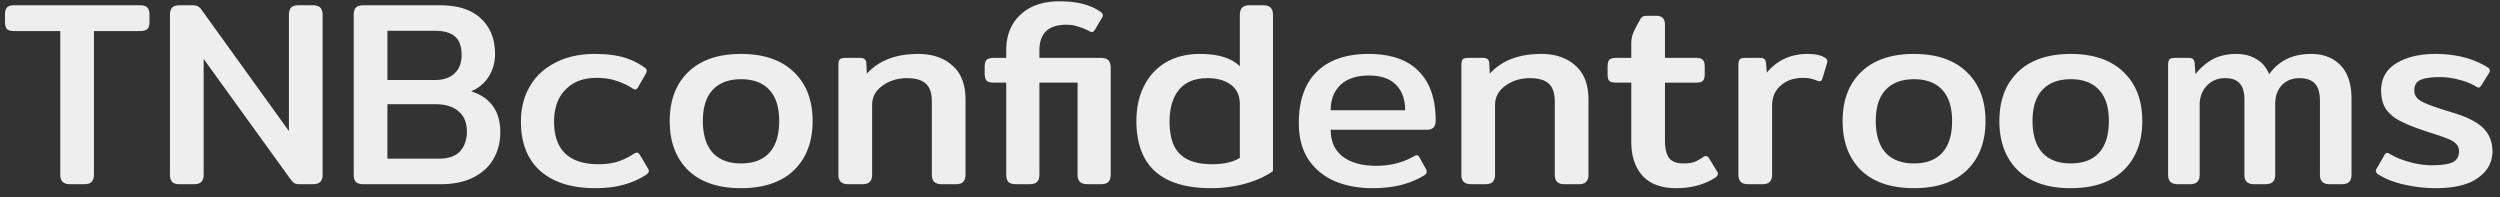 <?xml version="1.0" encoding="UTF-8"?>
<svg xmlns="http://www.w3.org/2000/svg" width="190" height="15" fill="none">
  <rect width="100%" height="100%" fill="#333333" stroke="none"/>
  <path d="M5.34 14c-.267 0-.46-.06-.58-.18-.12-.12-.18-.3-.18-.54V2.36h-3.5c-.267 0-.453-.053-.56-.16-.093-.107-.14-.287-.14-.54v-.54C.38.867.427.687.52.58.627.46.813.4 1.08.4h9.56c.267 0 .453.06.56.18.107.107.16.287.16.54v.54c0 .253-.053.433-.16.54-.107.107-.293.16-.56.16h-3.5v10.92c0 .24-.06.42-.18.54-.107.12-.3.18-.58.18H5.34Zm8.318 0c-.266 0-.46-.06-.58-.18-.106-.12-.16-.3-.16-.54V1.14c0-.253.054-.44.16-.56.12-.12.32-.18.6-.18h.92c.187 0 .334.027.44.08.107.053.214.16.32.32l6.6 9.16V1.14c0-.253.054-.44.16-.56.12-.12.314-.18.58-.18h1.06c.267 0 .46.06.58.18.12.12.18.307.18.56v12.14c0 .24-.06.42-.18.54-.106.12-.3.18-.58.18h-.94a1.12 1.12 0 0 1-.42-.06c-.093-.053-.2-.16-.32-.32l-6.6-9.14v8.8c0 .24-.06.42-.18.54-.106.12-.3.18-.58.18h-1.06Zm13.965 0c-.267 0-.46-.06-.58-.18-.107-.12-.16-.3-.16-.54V1.14c0-.253.053-.44.16-.56.12-.12.314-.18.58-.18h5.78c1.387 0 2.434.333 3.14 1 .72.667 1.08 1.567 1.08 2.7 0 .64-.16 1.213-.48 1.72-.32.507-.767.88-1.34 1.12 1.48.467 2.22 1.507 2.22 3.12 0 .747-.173 1.42-.52 2.02-.333.587-.84 1.053-1.52 1.4s-1.52.52-2.52.52h-5.84Zm5.42-7.92c.654 0 1.154-.167 1.5-.5.36-.333.54-.8.54-1.4 0-.653-.166-1.12-.5-1.4-.32-.293-.84-.44-1.56-.44h-3.58v3.74h3.6Zm.3 5.98c.733 0 1.273-.187 1.62-.56.347-.387.52-.88.52-1.48 0-.693-.213-1.213-.64-1.56-.413-.36-.993-.54-1.74-.54h-3.66v4.14h3.9ZM45.23 14.3c-1.774 0-3.16-.433-4.16-1.3-.987-.88-1.48-2.133-1.48-3.76 0-1.013.226-1.907.68-2.68.453-.773 1.1-1.373 1.94-1.8.853-.44 1.846-.66 2.98-.66.84 0 1.553.08 2.14.24.586.16 1.133.42 1.64.78.12.08.18.167.18.26a.55.55 0 0 1-.1.28l-.54.94c-.08.133-.154.2-.22.2-.067 0-.16-.04-.28-.12a5.096 5.096 0 0 0-1.24-.56c-.4-.133-.88-.2-1.44-.2-1 0-1.787.3-2.36.9-.574.587-.86 1.393-.86 2.42 0 1.08.286 1.893.86 2.44.573.533 1.413.8 2.52.8.56 0 1.046-.067 1.46-.2a4.971 4.971 0 0 0 1.2-.58.535.535 0 0 1 .26-.1c.08 0 .16.067.24.2l.58.98c.053.067.08.14.08.22 0 .093-.067.187-.2.28-.534.347-1.107.6-1.72.76-.614.173-1.334.26-2.16.26Zm11.088 0c-1.733 0-3.073-.453-4.02-1.36-.933-.92-1.4-2.167-1.4-3.74 0-1.573.467-2.813 1.4-3.72.947-.92 2.287-1.38 4.02-1.38 1.733 0 3.074.46 4.02 1.38.947.907 1.42 2.147 1.42 3.72 0 1.573-.473 2.82-1.42 3.74-.947.907-2.287 1.36-4.02 1.36Zm0-1.88c.947 0 1.667-.273 2.16-.82.494-.547.74-1.347.74-2.4 0-1.04-.246-1.827-.74-2.36-.493-.547-1.213-.82-2.16-.82-.933 0-1.653.273-2.16.82-.493.533-.74 1.32-.74 2.36 0 1.04.247 1.84.74 2.4.507.547 1.227.82 2.16.82ZM64.48 14c-.267 0-.46-.06-.58-.18-.12-.12-.18-.3-.18-.54V4.94c0-.2.033-.34.1-.42.067-.08.207-.12.42-.12h1.14c.293 0 .447.133.46.4l.04.8c.907-1 2.207-1.5 3.9-1.5 1.08 0 1.947.293 2.6.88.667.573 1 1.44 1 2.6v5.7c0 .24-.06.42-.18.54-.107.12-.293.18-.56.18h-1.06c-.267 0-.46-.06-.58-.18-.12-.12-.18-.3-.18-.54V7.74c0-.653-.153-1.113-.46-1.38-.293-.28-.773-.42-1.44-.42-.707 0-1.327.193-1.86.58-.52.373-.78.86-.78 1.46v5.3c0 .24-.06.42-.18.54-.107.12-.3.18-.58.18h-1.04Zm12.734 0c-.266 0-.46-.06-.58-.18-.106-.12-.16-.3-.16-.54v-7h-.94c-.267 0-.453-.053-.56-.16-.093-.12-.14-.307-.14-.56V5.1c0-.253.047-.433.14-.54.107-.107.293-.16.56-.16h.94v-.58c0-1.133.36-2.033 1.08-2.7.72-.68 1.713-1.02 2.98-1.02 1.307 0 2.334.26 3.08.78.133.093.2.187.2.28 0 .08-.026.153-.08.22l-.52.88c-.08.12-.153.18-.22.18a.63.63 0 0 1-.22-.08 4.44 4.44 0 0 0-.84-.34 2.713 2.713 0 0 0-.9-.14c-1.36 0-2.04.653-2.04 1.96v.56h4.66c.267 0 .46.06.58.18.12.12.18.307.18.56v8.14c0 .24-.06.42-.18.54-.107.12-.3.18-.58.18h-1c-.267 0-.46-.06-.58-.18-.12-.12-.18-.3-.18-.54v-7h-2.9v7c0 .24-.06.42-.18.54-.106.12-.3.18-.58.18h-1.02Zm14.833.3c-3.787 0-5.68-1.707-5.68-5.12 0-1 .193-1.88.58-2.64a4.253 4.253 0 0 1 1.66-1.8c.733-.427 1.593-.64 2.58-.64 1.4 0 2.413.313 3.04.94v-3.9c0-.253.06-.44.18-.56.12-.12.313-.18.58-.18h1c.267 0 .46.06.58.18.12.12.18.307.18.56V13c-.507.373-1.187.687-2.04.94-.853.24-1.74.36-2.66.36Zm.06-1.82c.893 0 1.6-.16 2.12-.48V7.92c0-.653-.227-1.147-.68-1.48-.453-.333-1.04-.5-1.76-.5-.973 0-1.7.293-2.18.88-.48.587-.72 1.393-.72 2.42 0 1.147.267 1.973.8 2.48.533.507 1.34.76 2.42.76Zm12.184 1.82c-1.04 0-1.98-.173-2.82-.52a4.609 4.609 0 0 1-2.02-1.64c-.494-.747-.74-1.673-.74-2.78 0-1.72.46-3.027 1.38-3.92.92-.893 2.226-1.34 3.92-1.34 1.68 0 2.946.433 3.8 1.3.866.867 1.3 2.12 1.3 3.76 0 .467-.214.7-.64.7h-7.34c0 .88.306 1.56.92 2.04.613.467 1.466.7 2.56.7 1.053 0 2-.24 2.84-.72a.489.489 0 0 1 .22-.08c.093 0 .166.06.22.18l.48.86c.04.08.06.153.06.22 0 .093-.06.18-.18.26-.547.333-1.14.58-1.78.74-.627.16-1.354.24-2.18.24Zm2.5-5.92c0-.827-.234-1.473-.7-1.94-.454-.467-1.14-.7-2.06-.7-.934 0-1.654.24-2.16.72-.494.48-.74 1.12-.74 1.92h5.66Zm5.033 5.62c-.267 0-.46-.06-.58-.18-.12-.12-.18-.3-.18-.54V4.94c0-.2.033-.34.1-.42.066-.08.206-.12.42-.12h1.14c.293 0 .446.133.46.4l.04.8c.906-1 2.206-1.5 3.9-1.5 1.08 0 1.946.293 2.6.88.666.573 1 1.44 1 2.6v5.7c0 .24-.06.42-.18.54-.107.12-.294.18-.56.18h-1.06c-.267 0-.46-.06-.58-.18-.12-.12-.18-.3-.18-.54V7.74c0-.653-.154-1.113-.46-1.38-.294-.28-.774-.42-1.44-.42-.707 0-1.327.193-1.86.58-.52.373-.78.86-.78 1.46v5.3c0 .24-.06.42-.18.54-.107.12-.3.18-.58.18h-1.04Zm15.574.3c-1.133 0-1.987-.313-2.56-.94s-.86-1.493-.86-2.6V6.28h-1.14c-.267 0-.447-.047-.54-.14-.08-.093-.12-.267-.12-.52v-.54c0-.253.04-.427.12-.52.093-.107.273-.16.54-.16h1.14V3.3c0-.28.047-.54.14-.78.107-.253.267-.567.48-.94.08-.16.153-.26.22-.3.08-.053.213-.08.4-.08h.66c.24 0 .407.06.5.18.107.107.16.273.16.5V4.4h2.36c.267 0 .44.053.52.16.093.093.14.267.14.52v.54c0 .253-.047.427-.14.52-.08.093-.253.14-.52.14h-2.36v4.4c0 .613.107 1.06.32 1.34.213.267.58.4 1.1.4.307 0 .567-.033.78-.1.213-.08.447-.207.7-.38a.345.345 0 0 1 .22-.08c.08 0 .16.06.24.18l.58.96c.053.067.08.14.08.22 0 .093-.067.187-.2.28-.827.533-1.813.8-2.96.8Zm5.481-.3c-.267 0-.46-.06-.58-.18-.12-.12-.18-.3-.18-.54V4.94c0-.2.033-.34.1-.42.066-.08.206-.12.42-.12h1.14c.146 0 .253.033.32.1.066.053.106.153.12.3l.06.72c.786-.947 1.82-1.42 3.1-1.42.586 0 1.033.1 1.34.3.08.053.126.113.14.18.026.053.026.12 0 .2l-.36 1.2c-.04.133-.114.2-.22.2l-.16-.04a2.614 2.614 0 0 0-1.1-.22c-.68 0-1.24.193-1.68.58-.44.373-.66.887-.66 1.54v5.24c0 .24-.06.42-.18.54-.107.12-.3.18-.58.18h-1.04Zm12.58.3c-1.734 0-3.074-.453-4.02-1.36-.934-.92-1.4-2.167-1.4-3.74 0-1.573.466-2.813 1.4-3.72.946-.92 2.286-1.38 4.02-1.38 1.733 0 3.073.46 4.02 1.38.946.907 1.42 2.147 1.42 3.72 0 1.573-.474 2.82-1.42 3.74-.947.907-2.287 1.36-4.02 1.36Zm0-1.88c.946 0 1.666-.273 2.16-.82.493-.547.74-1.347.74-2.4 0-1.04-.247-1.827-.74-2.36-.494-.547-1.214-.82-2.16-.82-.934 0-1.654.273-2.16.82-.494.533-.74 1.32-.74 2.36 0 1.04.246 1.84.74 2.4.506.547 1.226.82 2.16.82Zm11.914 1.88c-1.733 0-3.073-.453-4.02-1.36-.933-.92-1.4-2.167-1.4-3.74 0-1.573.467-2.813 1.4-3.72.947-.92 2.287-1.38 4.02-1.38 1.733 0 3.073.46 4.02 1.38.947.907 1.42 2.147 1.42 3.72 0 1.573-.473 2.82-1.42 3.74-.947.907-2.287 1.36-4.02 1.36Zm0-1.88c.947 0 1.667-.273 2.16-.82.493-.547.74-1.347.74-2.4 0-1.04-.247-1.827-.74-2.36-.493-.547-1.213-.82-2.16-.82-.933 0-1.653.273-2.16.82-.493.533-.74 1.32-.74 2.36 0 1.04.247 1.84.74 2.4.507.547 1.227.82 2.16.82Zm8.162 1.58c-.267 0-.46-.06-.58-.18-.12-.12-.18-.3-.18-.54V4.94c0-.2.033-.34.1-.42.066-.08.206-.12.42-.12h1.06c.146 0 .253.033.32.1.066.053.106.153.12.3l.06.84a4.23 4.23 0 0 1 1.32-1.14c.506-.267 1.106-.4 1.8-.4.586 0 1.093.133 1.52.4.44.253.76.633.96 1.14.733-1.027 1.793-1.54 3.18-1.54.946 0 1.693.287 2.24.86.56.573.84 1.427.84 2.56v5.76c0 .24-.06.42-.18.54-.107.12-.3.18-.58.18h-.88c-.267 0-.46-.06-.58-.18-.12-.12-.18-.3-.18-.54V7.66c0-.613-.134-1.053-.4-1.32-.254-.267-.64-.4-1.16-.4-.547 0-.994.18-1.34.54-.334.36-.5.847-.5 1.46v5.34c0 .24-.06.42-.18.54-.12.12-.314.18-.58.18h-.82c-.267 0-.46-.06-.58-.18-.12-.12-.18-.3-.18-.54V7.56c0-.56-.12-.967-.36-1.22-.227-.267-.594-.4-1.1-.4-.574 0-1.04.193-1.4.58-.36.373-.54.867-.54 1.48v5.28c0 .24-.06.42-.18.54-.107.12-.3.18-.58.18h-.88Zm19.591.3c-.8 0-1.58-.087-2.34-.26-.76-.16-1.413-.407-1.96-.74-.173-.093-.26-.193-.26-.3 0-.08.027-.153.08-.22l.56-.98c.067-.12.133-.18.2-.18s.153.033.26.1c.4.24.893.44 1.48.6.587.16 1.127.24 1.62.24.76 0 1.3-.073 1.62-.22.333-.16.5-.44.5-.84 0-.227-.067-.407-.2-.54-.12-.147-.307-.273-.56-.38a16.54 16.54 0 0 0-1.26-.44l-.66-.22c-.76-.253-1.367-.5-1.82-.74-.453-.24-.807-.54-1.06-.9-.24-.373-.36-.84-.36-1.4 0-.907.38-1.593 1.14-2.06.773-.48 1.773-.72 3-.72 1.493 0 2.78.32 3.86.96.173.093.26.193.26.3a.532.532 0 0 1-.1.26l-.54.86c-.08.12-.147.18-.2.18-.053 0-.133-.033-.24-.1a4.37 4.37 0 0 0-1.26-.5c-.48-.133-.967-.2-1.46-.2-.667 0-1.16.073-1.48.22-.307.133-.46.4-.46.8 0 .347.18.62.54.82.373.2 1.013.44 1.92.72l.66.2c1.04.333 1.767.727 2.18 1.18.427.453.64 1.02.64 1.7 0 .827-.367 1.5-1.1 2.02-.72.52-1.787.78-3.2.78Z" fill="#EEE"></path>
</svg>
